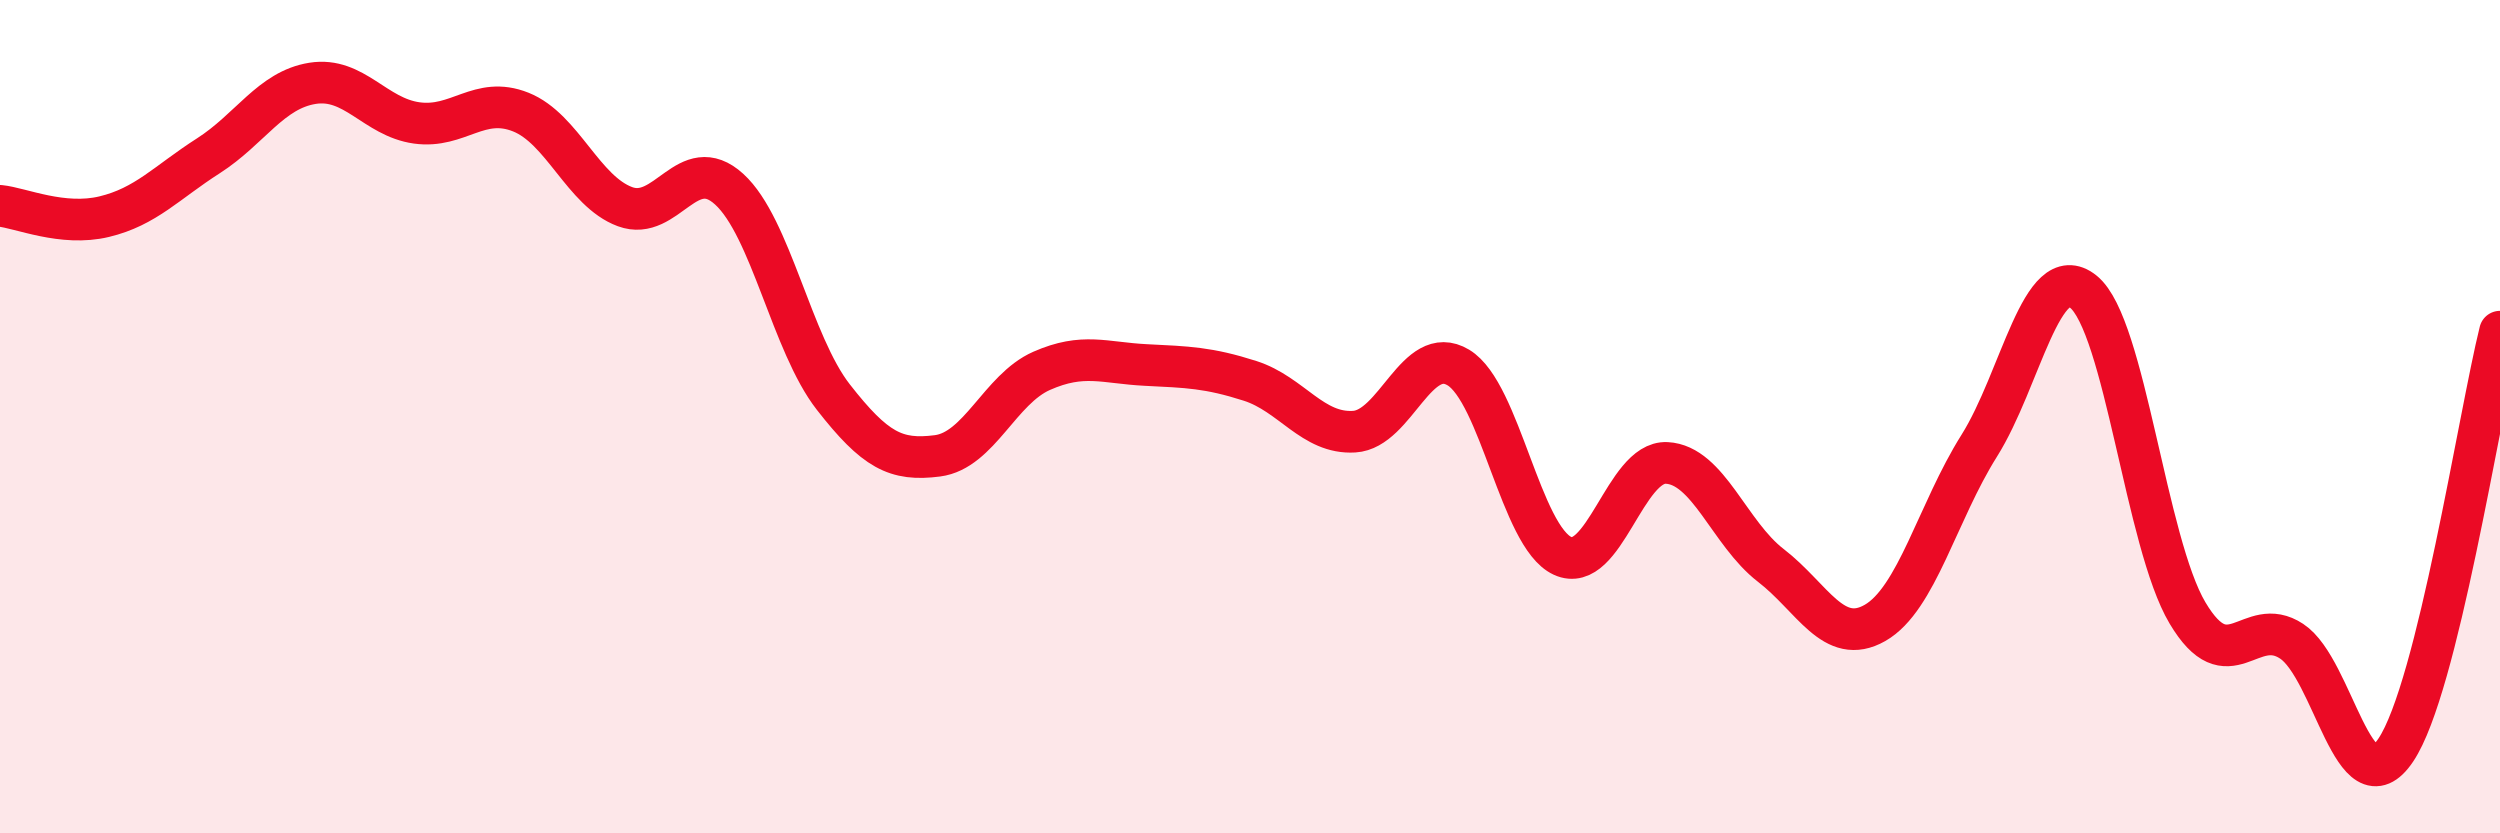 
    <svg width="60" height="20" viewBox="0 0 60 20" xmlns="http://www.w3.org/2000/svg">
      <path
        d="M 0,4.94 C 0.5,4.99 1.5,5.44 2.5,5.2 C 3.5,4.96 4,4.38 5,3.74 C 6,3.1 6.5,2.16 7.5,2 C 8.5,1.84 9,2.81 10,2.95 C 11,3.09 11.5,2.29 12.5,2.69 C 13.5,3.09 14,4.59 15,4.96 C 16,5.33 16.5,3.63 17.5,4.54 C 18.5,5.45 19,8.25 20,9.53 C 21,10.81 21.5,11.07 22.5,10.94 C 23.5,10.81 24,9.34 25,8.9 C 26,8.46 26.5,8.71 27.5,8.76 C 28.5,8.81 29,8.82 30,9.14 C 31,9.46 31.5,10.42 32.5,10.36 C 33.5,10.3 34,8.22 35,8.82 C 36,9.42 36.5,12.88 37.5,13.34 C 38.5,13.8 39,11.06 40,11.11 C 41,11.16 41.5,12.8 42.5,13.57 C 43.5,14.34 44,15.52 45,14.95 C 46,14.38 46.5,12.29 47.5,10.7 C 48.5,9.11 49,6.2 50,7 C 51,7.8 51.5,13.03 52.5,14.71 C 53.5,16.39 54,14.73 55,15.39 C 56,16.05 56.5,19.49 57.5,18 C 58.5,16.51 59.5,9.97 60,7.96L60 20L0 20Z"
        fill="#EB0A25"
        opacity="0.1"
        stroke-linecap="round"
        stroke-linejoin="round"
      />
      <path
        d="M 0,4.94 C 0.5,4.99 1.5,5.44 2.5,5.2 C 3.5,4.96 4,4.38 5,3.74 C 6,3.1 6.5,2.16 7.5,2 C 8.5,1.84 9,2.81 10,2.95 C 11,3.09 11.5,2.29 12.5,2.69 C 13.5,3.09 14,4.59 15,4.96 C 16,5.33 16.5,3.63 17.5,4.54 C 18.5,5.45 19,8.25 20,9.53 C 21,10.81 21.5,11.07 22.5,10.94 C 23.5,10.81 24,9.34 25,8.9 C 26,8.46 26.5,8.71 27.5,8.76 C 28.5,8.81 29,8.82 30,9.14 C 31,9.46 31.5,10.42 32.5,10.36 C 33.5,10.3 34,8.22 35,8.82 C 36,9.42 36.5,12.88 37.5,13.34 C 38.5,13.8 39,11.06 40,11.11 C 41,11.16 41.5,12.8 42.5,13.57 C 43.5,14.34 44,15.52 45,14.95 C 46,14.38 46.5,12.29 47.5,10.7 C 48.5,9.11 49,6.2 50,7 C 51,7.8 51.5,13.03 52.5,14.71 C 53.5,16.39 54,14.73 55,15.39 C 56,16.05 56.5,19.49 57.5,18 C 58.5,16.51 59.5,9.97 60,7.96"
        stroke="#EB0A25"
        stroke-width="1"
        fill="none"
        stroke-linecap="round"
        stroke-linejoin="round"
      />
    </svg>
  